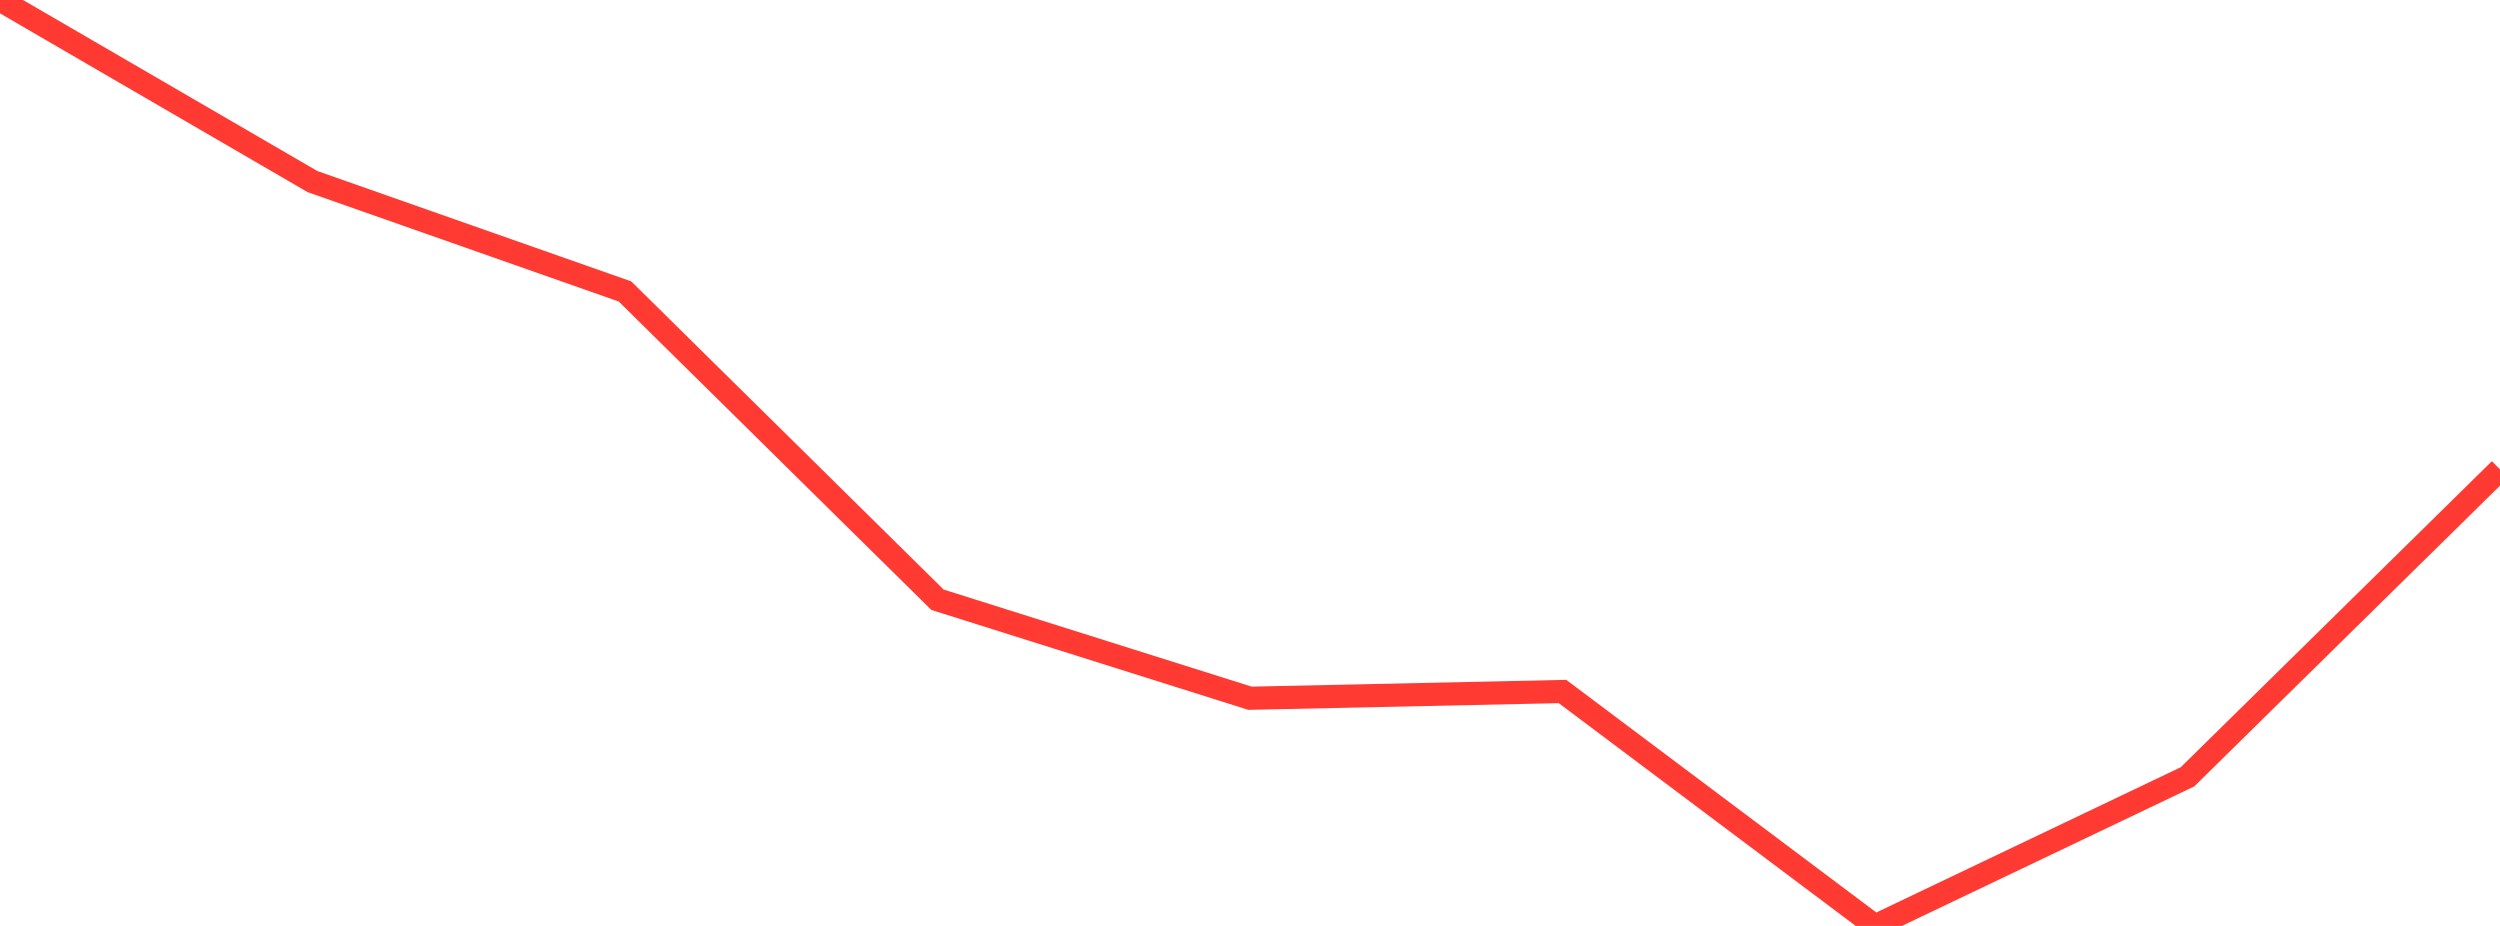<?xml version="1.0" standalone="no"?>
<!DOCTYPE svg PUBLIC "-//W3C//DTD SVG 1.1//EN" "http://www.w3.org/Graphics/SVG/1.1/DTD/svg11.dtd">

<svg width="135" height="50" viewBox="0 0 135 50" preserveAspectRatio="none" 
  xmlns="http://www.w3.org/2000/svg"
  xmlns:xlink="http://www.w3.org/1999/xlink">


<polyline points="0.0, 0.0 16.875, 9.806 33.75, 15.739 50.625, 32.387 67.5, 37.705 84.375, 37.341 101.25, 50.0 118.125, 41.948 135.0, 25.35" fill="none" stroke="#ff3a33" stroke-width="1.25"/>

</svg>